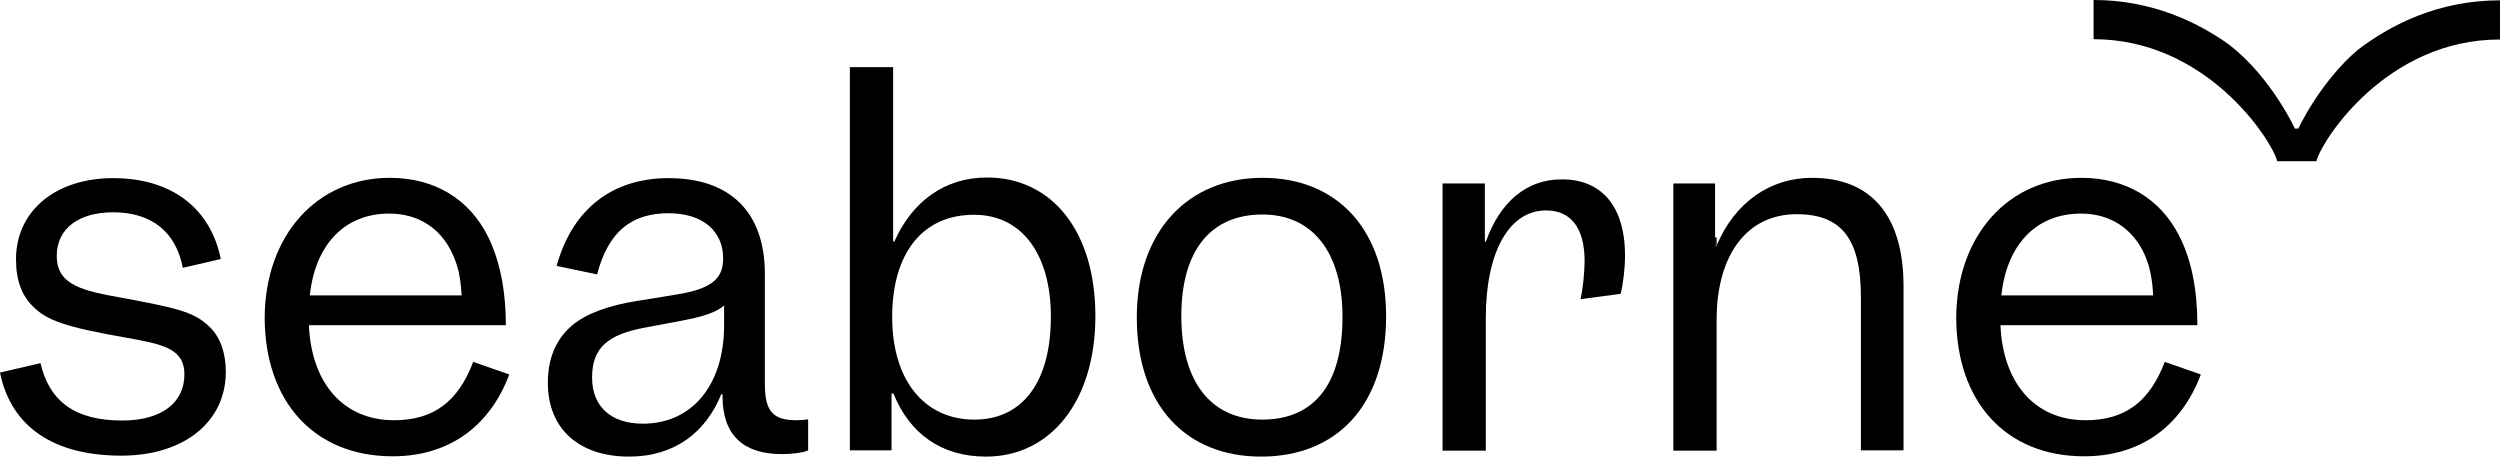<svg width="100" height="19" viewBox="0 0 100 19" fill="none" xmlns="http://www.w3.org/2000/svg">
<g clip-path="url(#clip0)">
<path fill-rule="evenodd" clip-rule="evenodd" d="M92.662 6.447H91.081L91.082 6.428C90.863 5.6 88.269 1.568 83.743 1.568V0C86.031 0 87.855 0.848 89.177 1.794L89.175 1.794C90.85 3.094 91.79 5.129 91.796 5.143V5.143H91.934V4.493C91.934 4.493 91.934 4.493 91.934 4.493V5.143C91.934 5.143 92.782 3.302 94.305 1.999C95.641 0.978 97.548 0.013 100 0.013V1.581C95.476 1.568 92.882 5.597 92.662 6.427L92.662 6.447Z" fill="black"/>
<path d="M7.376 14.977C7.376 13.949 6.548 13.773 4.992 13.497C2.684 13.096 1.869 12.82 1.33 12.268C0.878 11.841 0.64 11.214 0.64 10.374C0.64 8.417 2.245 7.125 4.528 7.125C6.836 7.125 8.417 8.304 8.831 10.361L7.313 10.713C7.037 9.27 6.059 8.492 4.528 8.492C3.161 8.492 2.27 9.132 2.27 10.236C2.27 11.264 3.036 11.591 4.641 11.867C6.987 12.306 7.74 12.444 8.379 13.071C8.818 13.485 9.032 14.124 9.032 14.877C9.032 16.872 7.363 18.226 4.854 18.226C2.145 18.226 0.439 17.072 0 14.902L1.618 14.526C1.982 16.069 3.011 16.821 4.892 16.821C6.448 16.821 7.376 16.119 7.376 14.977Z" fill="black"/>
<path d="M15.592 7.113C17.373 7.113 18.766 7.953 19.518 9.458C19.982 10.399 20.233 11.578 20.233 13.008H12.356C12.456 15.341 13.748 16.809 15.755 16.809C17.336 16.809 18.314 16.081 18.929 14.476L20.371 14.978C19.581 17.085 17.925 18.252 15.705 18.252C12.569 18.252 10.587 16.069 10.587 12.682C10.612 9.408 12.682 7.113 15.592 7.113ZM12.393 11.816H18.465C18.427 11.089 18.314 10.612 18.101 10.161C17.637 9.132 16.733 8.543 15.567 8.543C13.786 8.543 12.607 9.784 12.393 11.816Z" fill="black"/>
<path d="M28.914 15.768H28.851C28.236 17.286 26.994 18.264 25.163 18.264C23.169 18.264 21.914 17.16 21.914 15.316C21.914 14.363 22.215 13.585 22.893 13.008C23.457 12.544 24.323 12.218 25.527 12.03L27.07 11.779C28.462 11.553 28.926 11.152 28.926 10.336C28.926 9.232 28.098 8.53 26.744 8.53C25.263 8.53 24.335 9.257 23.884 10.976L22.265 10.637C22.893 8.367 24.486 7.125 26.744 7.125C29.165 7.125 30.595 8.442 30.595 10.963V15.379C30.595 16.445 30.921 16.809 31.849 16.809C32.05 16.809 32.188 16.796 32.326 16.771V18.013C32.125 18.113 31.673 18.164 31.272 18.164C29.729 18.164 28.901 17.398 28.901 15.856V15.768H28.914ZM25.715 16.947C27.709 16.947 28.964 15.366 28.964 13.021V12.218C28.663 12.494 28.111 12.669 27.245 12.832L25.84 13.096C24.297 13.372 23.683 13.924 23.683 15.103C23.683 16.282 24.461 16.947 25.715 16.947Z" fill="black"/>
<path d="M39.438 18.264C37.669 18.264 36.39 17.361 35.738 15.742H35.662V18.013H33.994V2.684H35.725V9.659H35.775C36.478 8.078 37.77 7.1 39.476 7.1C42.085 7.1 43.816 9.257 43.816 12.644C43.816 16.031 42.035 18.264 39.438 18.264ZM35.687 12.682C35.687 15.203 36.967 16.784 38.974 16.784C40.906 16.784 42.035 15.278 42.035 12.669C42.035 10.148 40.855 8.592 38.974 8.592C36.929 8.58 35.687 10.098 35.687 12.682Z" fill="black"/>
<path d="M50.502 7.113C53.487 7.113 55.444 9.182 55.444 12.644C55.444 16.232 53.462 18.264 50.439 18.264C47.454 18.264 45.472 16.232 45.472 12.695C45.472 9.27 47.504 7.113 50.502 7.113ZM50.502 8.58C48.432 8.58 47.253 10.01 47.253 12.644C47.253 15.279 48.445 16.784 50.489 16.784C52.559 16.784 53.7 15.379 53.7 12.682C53.7 10.085 52.496 8.58 50.502 8.58Z" fill="black"/>
<path d="M65.002 10.236C65.002 10.65 64.94 11.29 64.827 11.754L63.221 11.967C63.322 11.515 63.384 10.863 63.384 10.449C63.384 9.094 62.82 8.417 61.842 8.417C60.361 8.417 59.433 10.085 59.433 12.707V18.026H57.702V7.338H59.395V9.671H59.433C59.998 8.078 61.064 7.175 62.456 7.175C64.024 7.163 65.002 8.204 65.002 10.236Z" fill="black"/>
<path d="M68.603 7.338V9.822H68.665C69.393 8.091 70.81 7.113 72.479 7.113C74.824 7.113 76.141 8.593 76.141 11.453V18.013H74.436V11.892C74.436 9.559 73.67 8.568 71.864 8.568C69.895 8.568 68.665 10.173 68.665 12.795V18.026H66.934V7.338H68.603Z" fill="black"/>
<path d="M83.254 7.113C85.035 7.113 86.427 7.953 87.18 9.458C87.657 10.399 87.895 11.578 87.895 13.008H80.018C80.118 15.341 81.41 16.809 83.417 16.809C84.998 16.809 85.976 16.081 86.591 14.476L88.033 14.978C87.243 17.085 85.587 18.252 83.367 18.252C80.231 18.252 78.249 16.069 78.249 12.682C78.274 9.408 80.344 7.113 83.254 7.113ZM80.055 11.816H86.126C86.089 11.089 85.976 10.612 85.775 10.161C85.299 9.132 84.395 8.543 83.241 8.543C81.448 8.543 80.268 9.784 80.055 11.816Z" fill="black"/>
<path d="M68.665 9.496H68.603V9.809H68.665V9.496Z" fill="black"/>
</g>
<defs>
<clipPath id="clip0">
<rect width="100" height="18.264" fill="white"/>
</clipPath>
</defs>
</svg>

